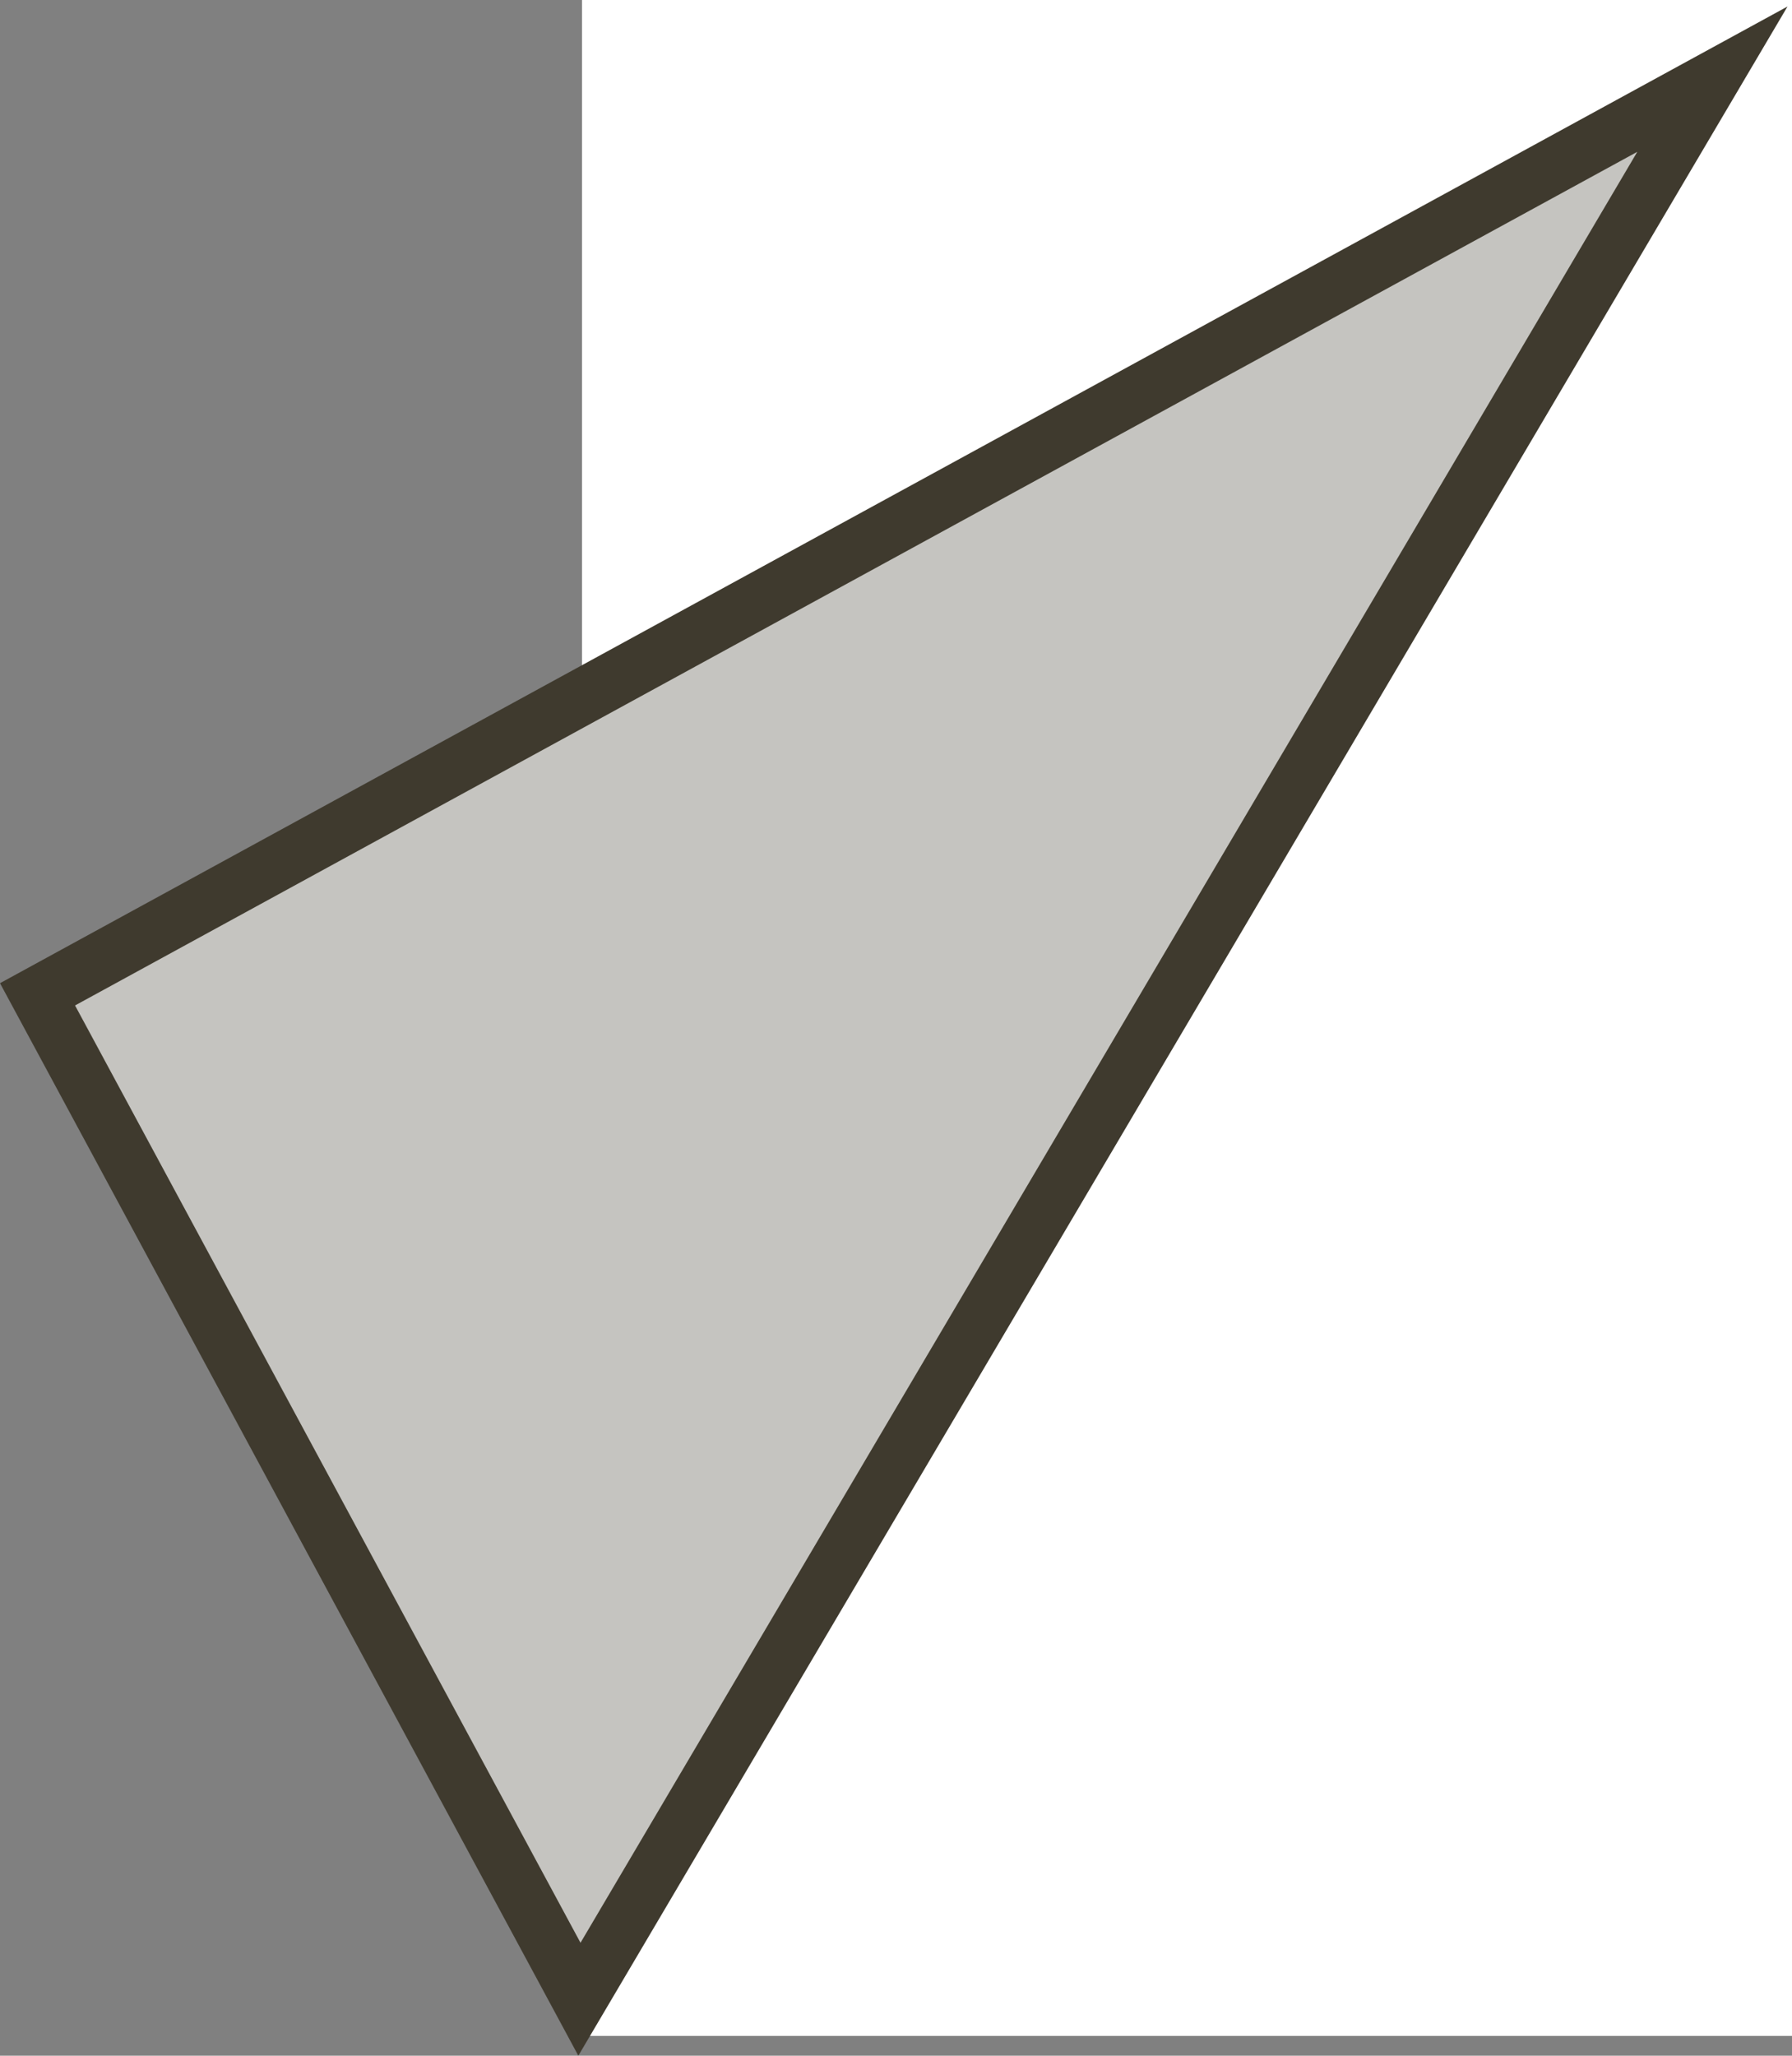 <?xml version="1.0" encoding="UTF-8"?><svg id="b" xmlns="http://www.w3.org/2000/svg" width="65.163" height="74.718" viewBox="0 0 65.163 74.718"><rect x="0" y="0" width="65.163" height="74.718" fill="#808080" stroke="none"/><defs><style>.d{fill:#3f3a2e;}.d,.e,.f{stroke-width:0px;}.e{fill:#c5c4c0;}.f{fill:#fff;}</style></defs><g id="c"><rect class="f" x="21.163" width="44" height="74"/><polygon class="e" points="1.364 36.14 62.269 2.877 21.07 72.666 1.364 36.14"/><path class="d" d="m59.538,5.518L21.109,70.614,2.729,36.545,59.538,5.518M65,.236L0,35.736l21.03,38.982L65,.236h0Z"/></g></svg>